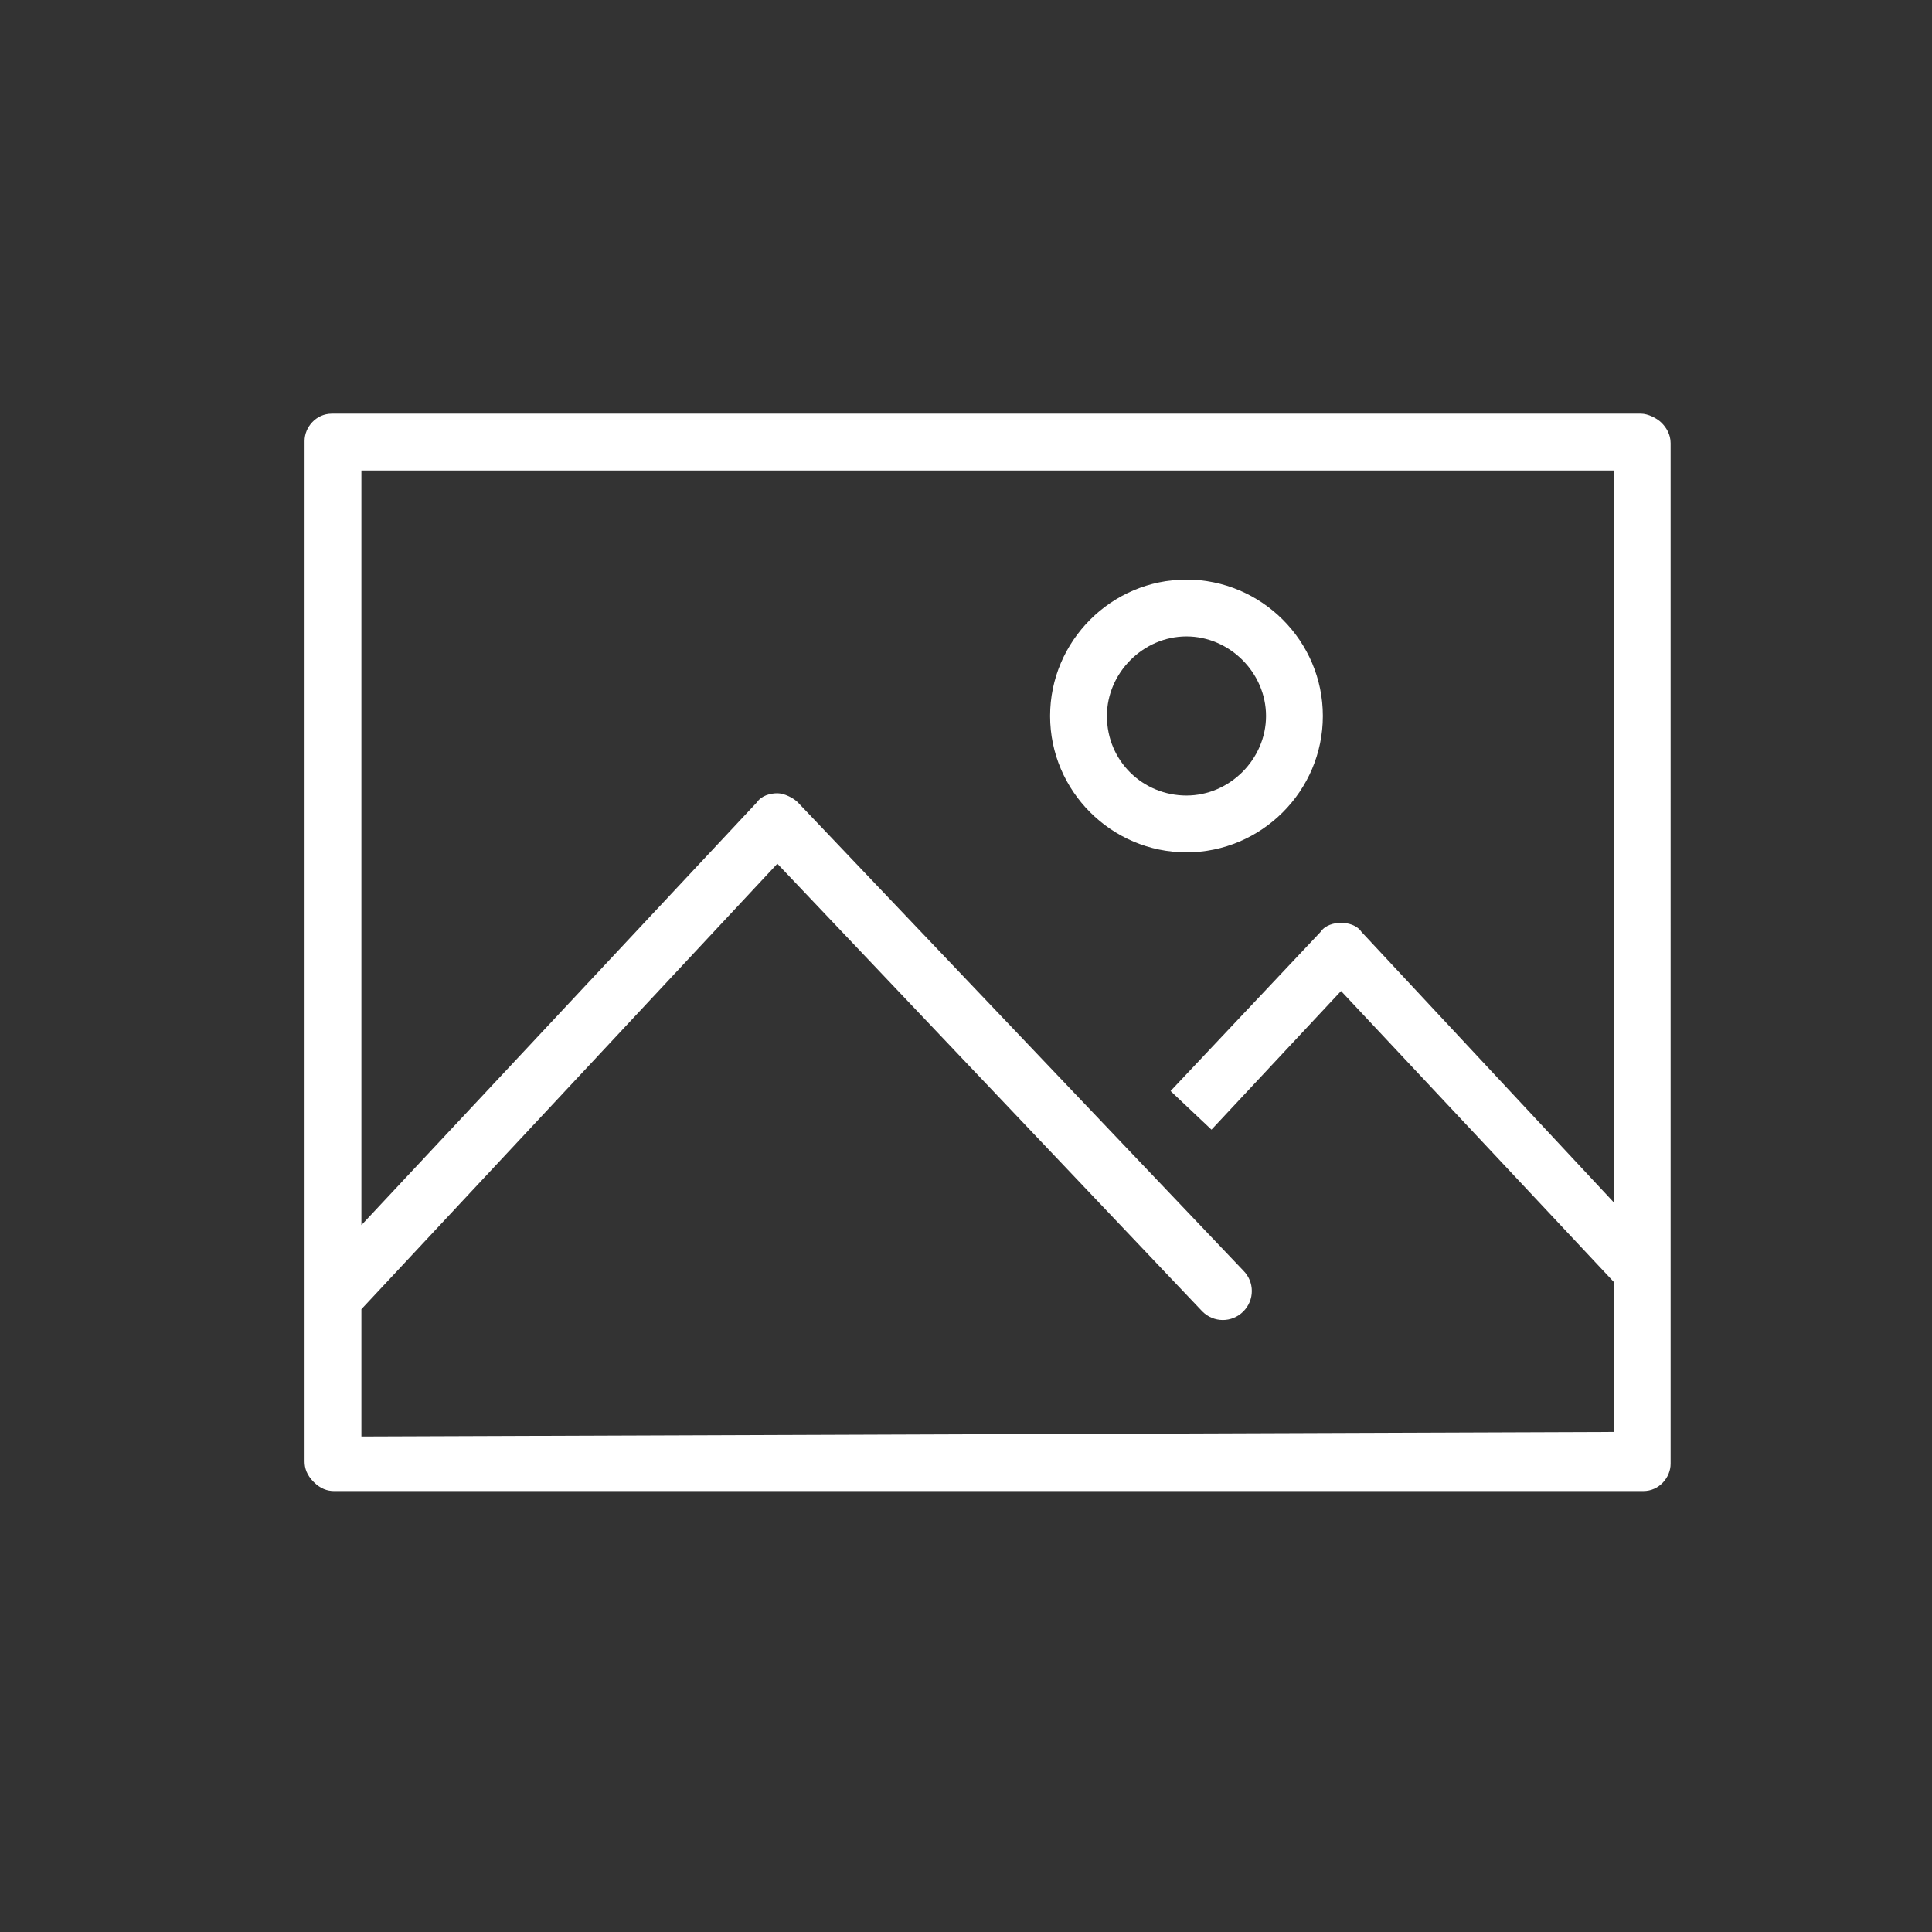 <svg version="1.1" id="Layer_1" xmlns="http://www.w3.org/2000/svg" x="0" y="0" viewBox="0 0 85 85" style="enable-background:new 0 0 85 85" xml:space="preserve"><rect x="0" y="0" width="85" height="85" fill="#333333" stroke="none"/><style>.st0{fill:#fff}</style><path class="st0" d="M73.1 18.6c-.2-.2-.6-.4-.9-.4H14.6c-.7 0-1.2.6-1.2 1.2v44.9c0 .3.1.6.4.9s.6.4.9.4h57.6c.7 0 1.2-.6 1.2-1.2V19.5c0-.4-.2-.7-.4-.9zM15.9 63.2v-5.6L34.2 38l18.7 19.7c.5.5 1.3.5 1.8 0s.5-1.3 0-1.8L35.1 35.3c-.2-.2-.6-.4-.9-.4-.3 0-.7.1-.9.4L15.9 53.9V20.7H71v32.2L59.9 41c-.2-.3-.6-.4-.9-.4-.3 0-.7.1-.9.4l-6.6 7 1.8 1.7 5.7-6.1 12 12.8V63l-55.1.2z"/><path class="st0" d="M58.2 31.5c0-3.3-2.7-6-6-6s-6 2.7-6 6 2.7 6 6 6 6-2.7 6-6zm-9.5 0c0-1.9 1.6-3.5 3.5-3.5s3.5 1.6 3.5 3.5-1.6 3.5-3.5 3.5-3.5-1.5-3.5-3.5z"/></svg>
